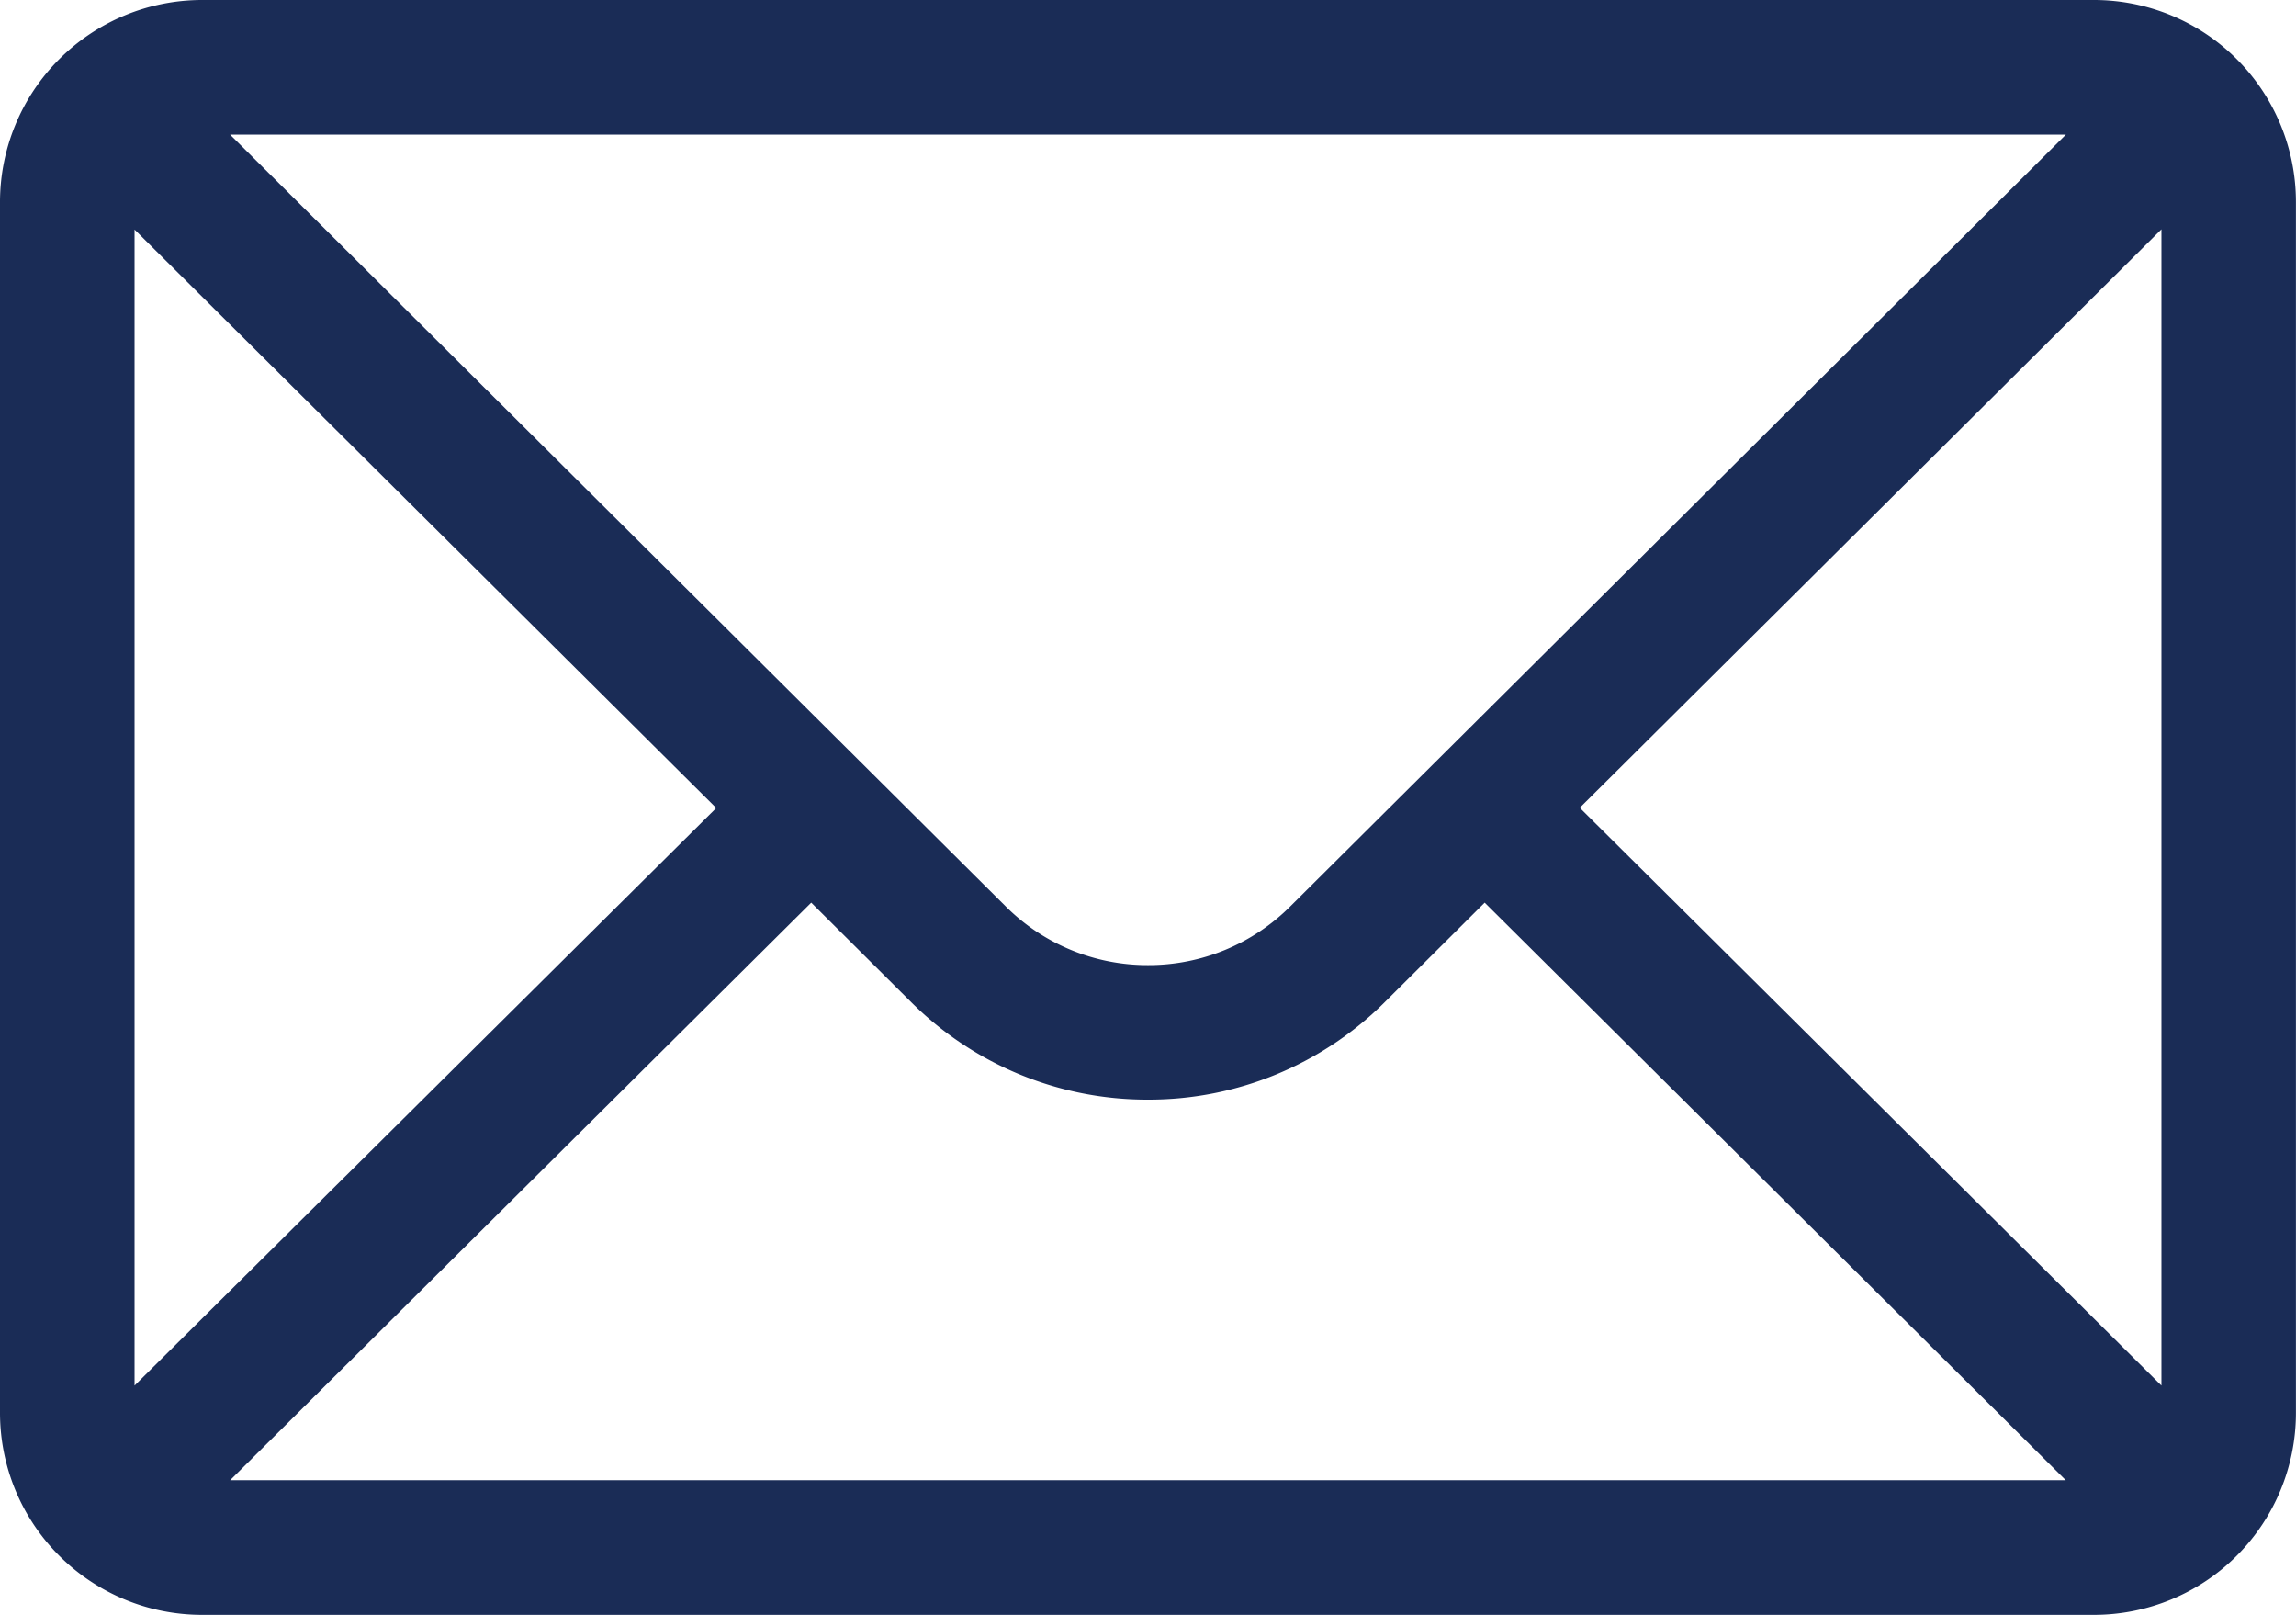 <?xml version="1.0" encoding="UTF-8"?>
<svg xmlns="http://www.w3.org/2000/svg" id="Groupe_6" data-name="Groupe 6" width="29.998" height="21.092" viewBox="0 0 29.998 21.092">
  <g id="Groupe_6-2" data-name="Groupe 6">
    <path id="Tracé_2" data-name="Tracé 2" d="M-369.851-3053.168h-24.724a2.641,2.641,0,0,0-2.637,2.637v15.819a2.64,2.64,0,0,0,2.637,2.637h24.724a2.639,2.639,0,0,0,2.636-2.637v-15.819A2.639,2.639,0,0,0-369.851-3053.168Zm-.369,1.758-10.129,10.076a2.621,2.621,0,0,1-1.864.772,2.621,2.621,0,0,1-1.866-.774l-10.127-10.074Zm-25.234,16.34v-15.1l7.6,7.556Zm1.249,1.236,7.592-7.544,1.292,1.286a4.365,4.365,0,0,0,3.107,1.287,4.365,4.365,0,0,0,3.106-1.285l1.294-1.288,7.592,7.544Zm25.233-1.236-7.6-7.547,7.6-7.556Z" transform="translate(397.212 3053.168)" fill="#1a2c56"></path>
  </g>
</svg>
